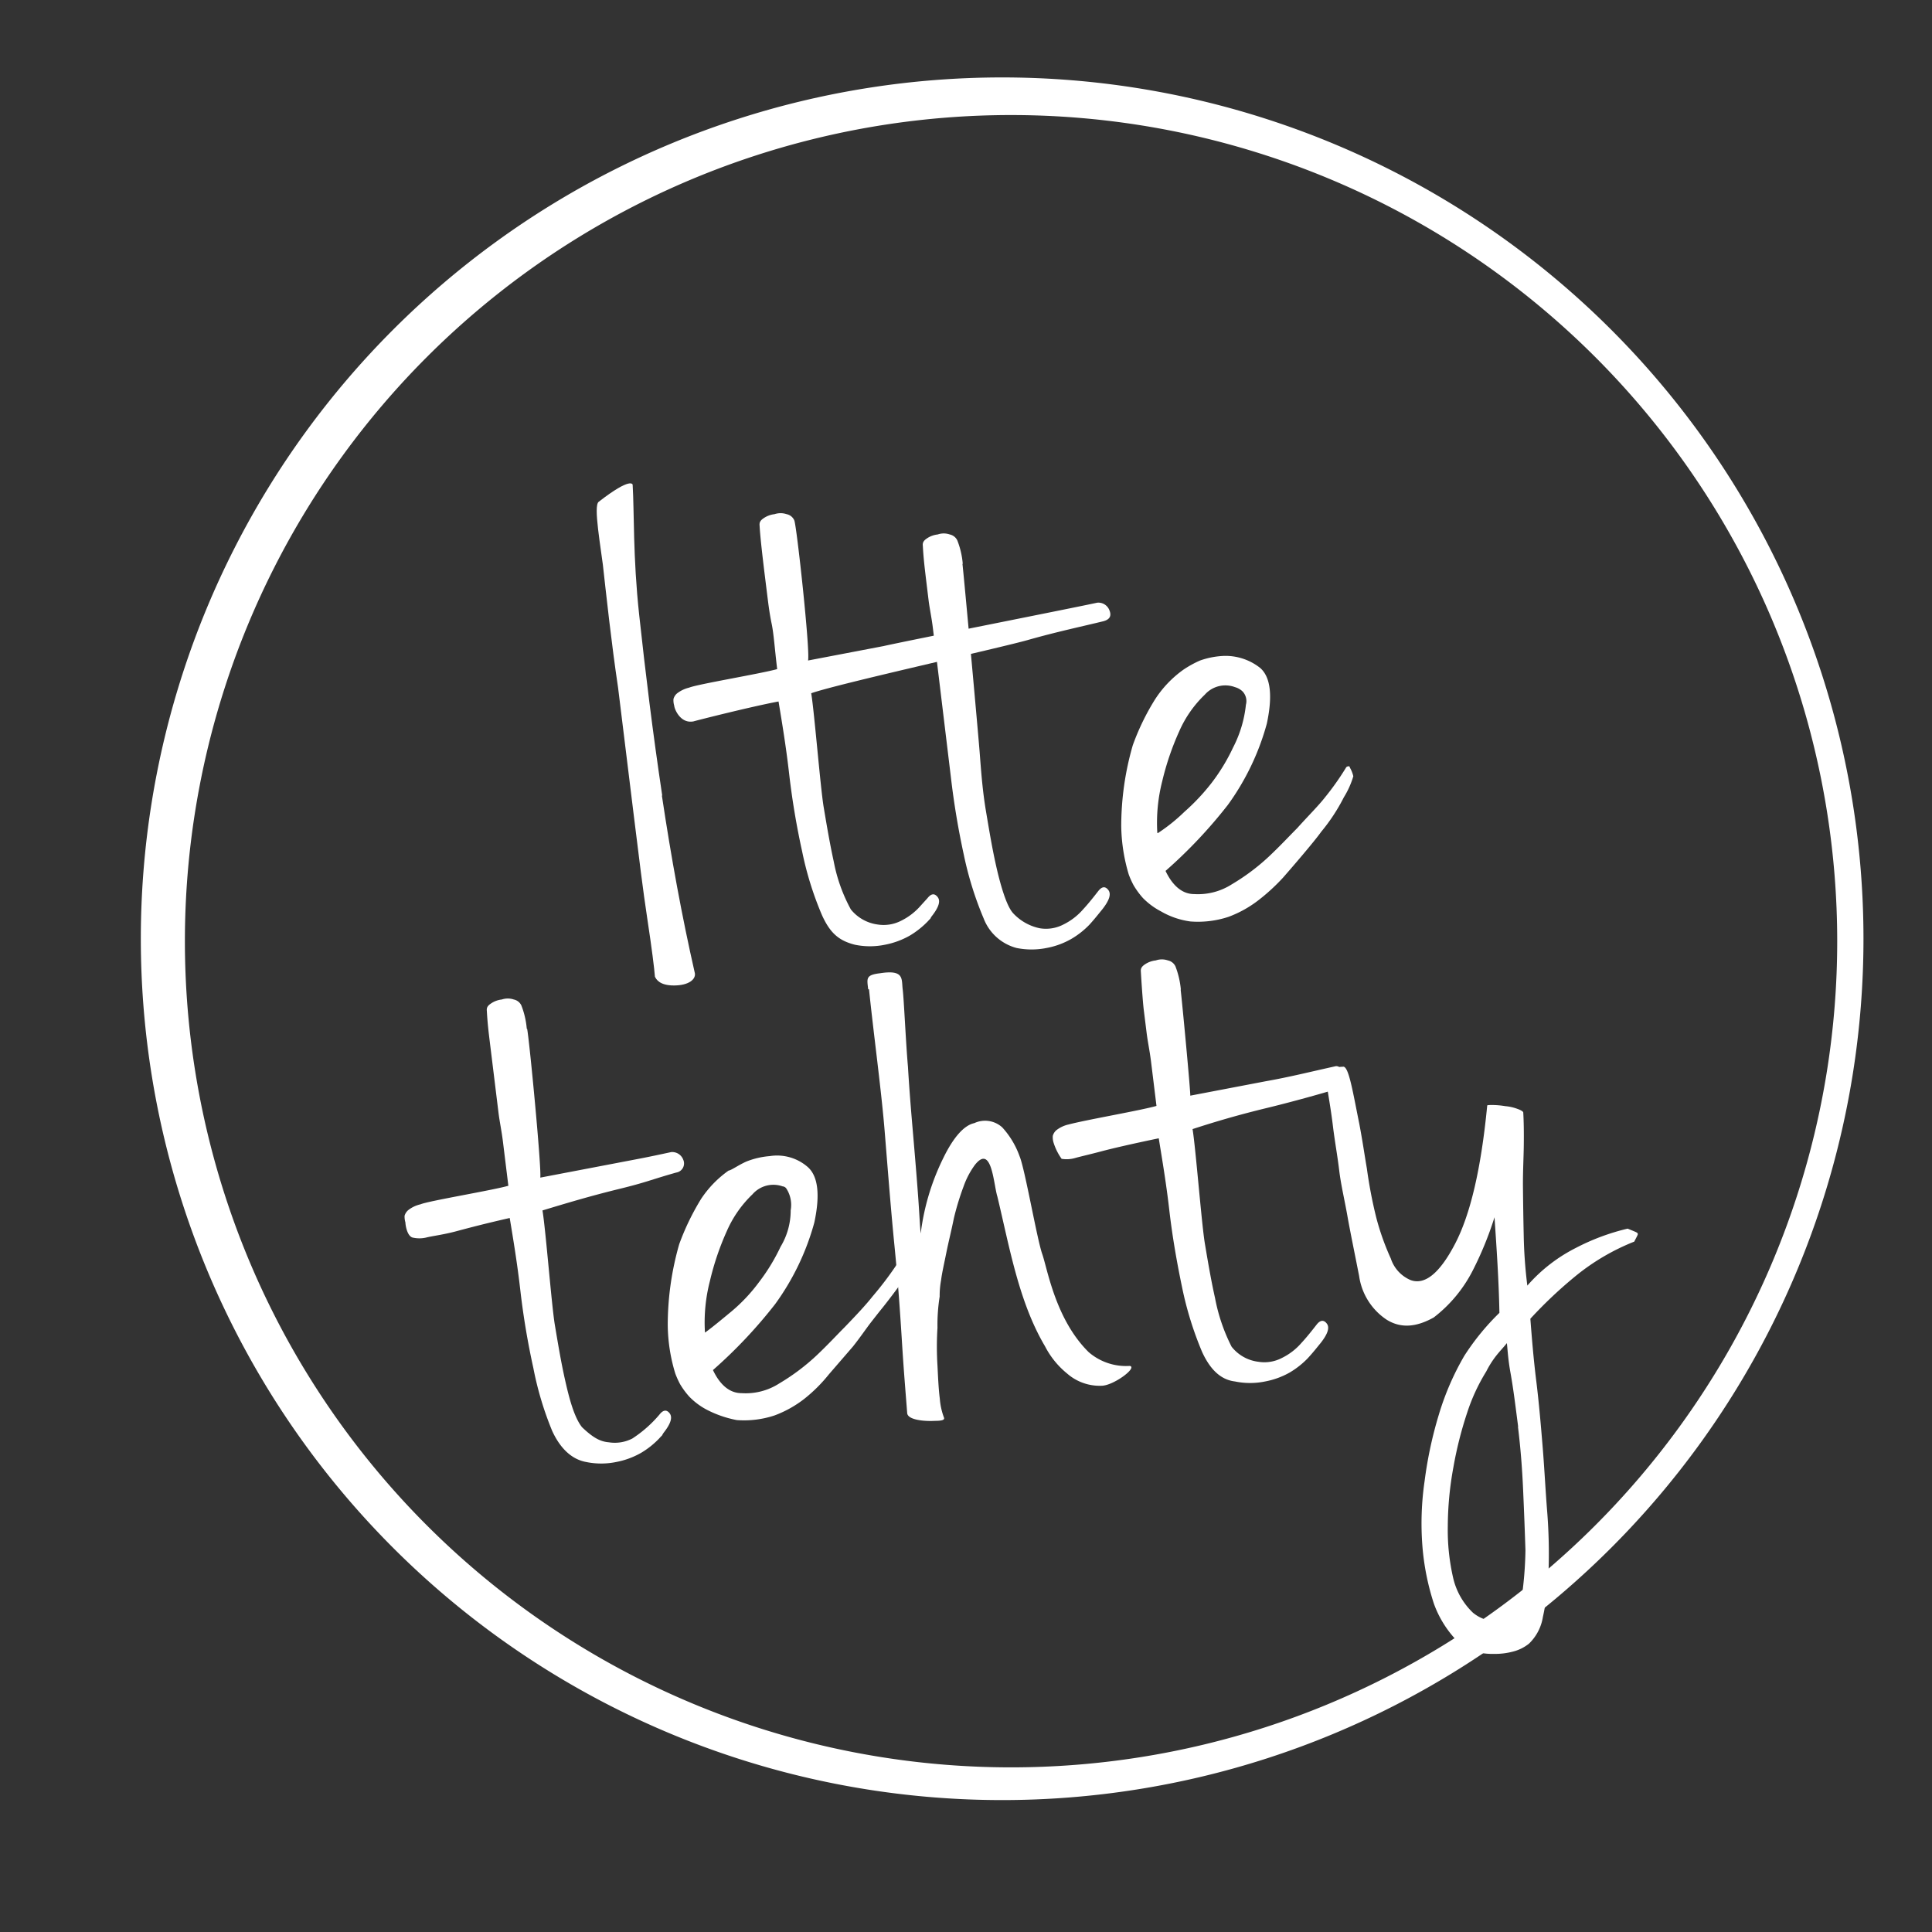 <svg xmlns="http://www.w3.org/2000/svg" viewBox="-10 -20 256 256"><rect x="-10" y="-20" width="256" height="256" fill="#333333" stroke="none"/><defs><style>.cls-1{fill:#fff}</style></defs><title>juupeliAsset 1</title><g id="Layer_2" data-name="Layer 2"><g id="Layer_1-2" data-name="Layer 1"><g id="Symbol_4_1" data-name="Symbol 4 1"><g id="Group_357" data-name="Group 357"><g id="Group_347" data-name="Group 347"><path id="Path_673" data-name="Path 673" class="cls-1" d="M233.44 104.79a109.47 109.47 0 1 1 0-.15v.15m3.48-.43a114.13 114.13 0 1 0 0 .06v-.06"/></g><g id="Group_348" data-name="Group 348"><path id="Path_674" data-name="Path 674" class="cls-1" d="M59.8 116.32a11 11 0 0 0-.72-3.1 1.42 1.42 0 0 0-1-.78 2.47 2.47 0 0 0-1.59 0 3.13 3.13 0 0 0-1.42.52c-.42.28-.62.53-.56 1 .09 1.7.26 3 .38 4l1.17 9.53c.14 1.12.4 2.34.57 3.69l.73 5.94c-2.09.6-10.57 2-11.65 2.46a4.11 4.11 0 0 0-1.62.77 1.54 1.54 0 0 0-.48.74 2.69 2.69 0 0 0 .11.89c0 .34.22 1.79.94 2a4 4 0 0 0 1.82 0c.66-.18 2.24-.37 3.89-.81s3.74-1 7.17-1.78c.46 2.78 1 6 1.41 9.61a101.66 101.66 0 0 0 1.72 10.26 43.38 43.38 0 0 0 2.5 8.35c1.09 2.37 2.63 3.77 4.49 4.11a9.88 9.88 0 0 0 4 0 10.64 10.64 0 0 0 3.27-1.2 11.18 11.18 0 0 0 2.39-1.89c.7-.77.21-.14.59-.75 1-1.26 1.22-2.09.82-2.61s-.86-.46-1.35.17a16.41 16.41 0 0 1-3.59 3.17 5.07 5.07 0 0 1-3.13.5c-1.15-.09-2.13-.65-3.54-2-1.07-1.34-1.74-4-2.26-6.32s-.91-4.67-1.34-7.23-1.22-12.72-1.64-15.17c3.3-1 6.37-1.92 10.13-2.84s4.06-1.18 7.59-2.18a1.22 1.22 0 0 0 .93-1.71 1.56 1.56 0 0 0-1.61-1c-3.55.77-4 .83-7.33 1.47l-10 1.91c.18-1.28-1.45-18.26-1.74-19.71"/></g><g id="Group_349" data-name="Group 349"><path id="Path_675" data-name="Path 675" class="cls-1" d="M83.41 156.56a21.87 21.87 0 0 1 .65-6.79 36.16 36.16 0 0 1 2.25-6.65 15.11 15.11 0 0 1 3.39-4.86 3.67 3.67 0 0 1 4-1.06.66.66 0 0 1 .49.28 4 4 0 0 1 .58 2.89 9.3 9.3 0 0 1-1.34 4.83 25.67 25.67 0 0 1-2.85 4.68 22.43 22.43 0 0 1-3.62 3.86c-1.45 1.2-2.58 2.14-3.52 2.82m26.49-9.51c0-.23-.41-.52-.6-.27a44.43 44.43 0 0 1-3.71 5c-.89 1.13-2.1 2.42-3.71 4.09-1 1-2.22 2.33-3.75 3.77a28.22 28.22 0 0 1-4.9 3.67 8.21 8.21 0 0 1-5 1.29c-1.6 0-2.87-1.12-3.79-3.06a63.83 63.83 0 0 0 8.25-8.75A33.3 33.3 0 0 0 97.9 142c.8-3.74.49-6.2-.91-7.4a6.19 6.19 0 0 0-4.99-1.41 10.61 10.61 0 0 0-3.1.72c-1.08.48-2 1.16-2.36 1.2a14.12 14.12 0 0 0-3.64 3.75 33 33 0 0 0-2.9 6 38.87 38.87 0 0 0-1.52 10.77 22.6 22.6 0 0 0 1 6.37 11.73 11.73 0 0 0 .63 1.4 10.41 10.41 0 0 0 1.23 1.67 9.19 9.19 0 0 0 2.38 1.76 14.54 14.54 0 0 0 3.92 1.34 12.86 12.86 0 0 0 5-.62 14.8 14.8 0 0 0 3.94-2.2 20.33 20.33 0 0 0 3.25-3.24l3.19-3.69c1-1.26 1.75-2.38 2.34-3.14s1.18-1.51 1.58-2 2.26-2.9 2.44-3.26a9.93 9.93 0 0 0 .43-1.19c.14-.7-.1-.78 0-1.25.21-.14.18-.36 0-.57"/></g><g id="Group_350" data-name="Group 350"><path id="Path_676" data-name="Path 676" class="cls-1" d="M105.15 111.09c.56 5.51 1.63 13.35 2.07 18.76s.83 10.48 1.3 15.2.76 9 1 12.86.51 7 .69 9.36c.11.89 2.3 1.08 3.65 1 1.14 0 1.35-.17 1.2-.49a9 9 0 0 1-.53-2.44c-.17-1.34-.23-2.82-.31-4.4a39.73 39.73 0 0 1 0-5 23.89 23.89 0 0 1 .29-4.14 11.4 11.4 0 0 1 .19-2.18c.11-.92.41-2.21.69-3.61s.67-2.93 1-4.57a35.44 35.44 0 0 1 1.3-4.26 11 11 0 0 1 1.47-2.8c2.27-2.9 2.48 2.54 3 4.18 1.64 6.86 2.86 14 6.31 19.83a11.33 11.33 0 0 0 2.94 3.62 6.54 6.54 0 0 0 4.53 1.61c1.59 0 4.82-2.41 3.77-2.63a7.57 7.57 0 0 1-5.46-1.83c-4.41-4.35-5.46-11.05-6.15-13s-2.3-11.32-3-12.95a11.29 11.29 0 0 0-2.29-3.82 3.38 3.38 0 0 0-3.71-.57c-1.33.28-2.74 1.82-4.1 4.61a31.15 31.15 0 0 0-3 10c-.09-.67-.15-2.14-.3-4.29s-.36-4.73-.62-7.78-.56-6.42-.77-10c-.29-3.27-.53-8.93-.7-10.28s.25-2.63-3-2.12c-1.91.23-1.74.67-1.57 2.12"/></g><g id="Group_351" data-name="Group 351"><path id="Path_677" data-name="Path 677" class="cls-1" d="M146.47 111.14a11.46 11.46 0 0 0-.72-3.1 1.44 1.44 0 0 0-1-.78 2.44 2.44 0 0 0-1.6 0 3.16 3.16 0 0 0-1.42.51c-.42.28-.61.53-.56 1 .1 1.69.26 4 .38 5l.39 3.14c.14 1.12.4 2.34.57 3.69l.73 5.94c-2.09.6-9.23 1.82-11.65 2.46a4.09 4.09 0 0 0-1.62.76 1.53 1.53 0 0 0-.47.75 2.44 2.44 0 0 0 .1.89 7.59 7.59 0 0 0 1.07 2.15 4.06 4.06 0 0 0 1.8-.11c.66-.19 1.88-.46 3.42-.87s4.1-1 7.65-1.74c.45 2.79 1 6 1.41 9.62.4 3.44 1 6.87 1.71 10.26a45.36 45.36 0 0 0 2.63 8.44c1.09 2.37 2.5 3.68 4.35 3.9a9.88 9.88 0 0 0 4 0 10.56 10.56 0 0 0 3.26-1.19 11.25 11.25 0 0 0 2.39-1.89c.71-.77 1.2-1.4 1.69-2 1-1.26 1.22-2.09.82-2.6s-.86-.47-1.35.16-1.28 1.64-2 2.41a8.15 8.15 0 0 1-2.6 2 5 5 0 0 1-3.12.5 5.32 5.32 0 0 1-3.54-2A24 24 0 0 1 151 152c-.52-2.32-.92-4.66-1.35-7.23s-1.22-12.71-1.63-15.16c3.07-1 6.14-1.9 9.9-2.81s8.82-2.34 10.78-3a2.15 2.15 0 0 1-.94-1.14c-.32-.76.06-1.38-.74-1.39-3.54.78-6.08 1.43-9.3 2l-10 1.91c0-1-1.1-12.61-1.28-14.07"/></g><g id="Group_352" data-name="Group 352"><path id="Path_678" data-name="Path 678" class="cls-1" d="M191.14 169.06c.33 2.69.55 5.39.68 8.33s.23 5.55.31 8.05a49.34 49.34 0 0 1-.49 6.2c-.36 1.76-.92 2.73-1.69 2.94a5 5 0 0 1-4.78-.89 9.24 9.24 0 0 1-2.61-4.57 28.26 28.26 0 0 1-.72-6.86 43.89 43.89 0 0 1 .74-7.83 50.72 50.72 0 0 1 1.84-7.28 25 25 0 0 1 2.52-5.43 12.41 12.41 0 0 1 1.33-2.1c.5-.63 1-1.14 1.4-1.65.08.68.15 2.15.49 4 .38 2.12.65 4.36 1 7.05M207 143.44c0-.12-.49-.29-1.33-.64a29.43 29.43 0 0 0-6.85 2.55 21.25 21.25 0 0 0-6.44 5 62.13 62.13 0 0 1-.48-6.67c-.05-2.27-.08-4.31-.1-6.36s.09-3.88.11-5.59 0-3.07-.07-4.32c0-.11-.27-.3-.75-.47a6.1 6.1 0 0 0-1.64-.37 10.83 10.83 0 0 0-1.61-.15c-.57 0-.8 0-.78.1q-1.2 12.43-4.25 18.28t-5.89 4.82a4.68 4.68 0 0 1-2.63-2.86 33.73 33.73 0 0 1-1.91-5.35 60.72 60.72 0 0 1-1.26-6.56c-.4-2.34-.52-3.35-1-5.91-.88-4.33-1.42-7.8-2.19-7.59a5.36 5.36 0 0 0-2.42.64c.5 3.13.86 5.14 1.1 7.15s.61 4 .84 5.93.71 3.9 1.08 6 .93 4.78 1.56 8a8.35 8.35 0 0 0 3.67 5.81c1.85 1.14 3.88 1 6.22-.31a18.34 18.34 0 0 0 5.16-6.21 45.22 45.22 0 0 0 2.89-7.07c.28 4.17.57 8.35.65 12.67a32.2 32.2 0 0 0-4.65 5.69 35.82 35.82 0 0 0-3.38 7.81 53.72 53.72 0 0 0-1.88 8.77 38.85 38.85 0 0 0-.29 8.69 33 33 0 0 0 1.52 7.58 13.86 13.86 0 0 0 3.63 5.48 4.24 4.24 0 0 0 1.93.9 9.06 9.06 0 0 0 2.43.27 9.26 9.26 0 0 0 2.46-.3 5.56 5.56 0 0 0 2.15-1.06 6.28 6.28 0 0 0 1.84-3.53 32.08 32.08 0 0 0 .75-6 70.7 70.7 0 0 0-.17-7.84c-.23-2.82-.37-5.76-.61-8.69s-.49-5.86-.85-8.77-.58-5.62-.78-8.22a58.49 58.49 0 0 1 6.12-5.76 29.47 29.47 0 0 1 7.65-4.46c.36-.73.56-1 .43-1.08"/></g><g id="Group_353" data-name="Group 353"><path id="Path_679" data-name="Path 679" class="cls-1" d="M77.75 85.43c-1.26-8.38-2.23-16.34-3.06-24s-.64-13.59-.86-17.2c0 0-.13-1.13-4.5 2.26-.73.54.24 5.66.79 10.14s-1-8.65-.37-3S71 65.09 71.9 71.13l2.09 17c.65 5.27 1.21 9.87 1.79 13.67s.93 6.6 1 7.61c.16.33.6 1.18 2.54 1.17s2.86-.8 2.76-1.59c-1.74-7.65-3.12-15.21-4.38-23.59"/></g><g id="Group_354" data-name="Group 354"><path id="Path_680" data-name="Path 680" class="cls-1" d="M95.23 48.91a1.42 1.42 0 0 0-1-.78 2.51 2.51 0 0 0-1.6 0 3.18 3.18 0 0 0-1.42.52c-.42.28-.61.53-.56 1 .09 1.7.52 5.18.64 6.19l.39 3.14c.14 1.12.29 2.35.57 3.68s.41 3.37.73 6c-2.09.59-10.57 2-11.65 2.45a4.25 4.25 0 0 0-1.62.77 1.46 1.46 0 0 0-.47.74 2.44 2.44 0 0 0 .1.89c0 .34.76 2.41 2.54 2.08.66-.19 7.83-2 11.28-2.64.46 2.79 1 6 1.41 9.62a101.66 101.66 0 0 0 1.72 10.26 43.69 43.69 0 0 0 2.63 8.44c1.08 2.37 2.23 3.37 4.35 3.91a9.83 9.83 0 0 0 4 0 10.8 10.8 0 0 0 3.27-1.2 11.51 11.51 0 0 0 2.39-1.89c.7-.77.11 0 .49-.63 1-1.26 1.23-2.08.82-2.6s-.85-.47-1.35.16l-.89.98a8.25 8.25 0 0 1-2.59 2 5.07 5.07 0 0 1-3.13.5 5.49 5.49 0 0 1-3.54-2 21.62 21.62 0 0 1-2.26-6.32c-.51-2.33-.91-4.67-1.34-7.24s-1.24-12.63-1.65-15.08c3.37-1.21 25-6 28.72-7.06s7.07-1.77 9.94-2.47c.89-.22 1.17-.71.85-1.47a1.56 1.56 0 0 0-1.61-1c-3.55.77-25 5-28.32 5.75l-10 1.91c.3-1.29-1.5-17.8-1.82-18.56"/></g><g id="Group_355" data-name="Group 355"><path id="Path_681" data-name="Path 681" class="cls-1" d="M117.57 54.71a10.94 10.94 0 0 0-.72-3.1 1.43 1.43 0 0 0-1-.79 2.44 2.44 0 0 0-1.6 0 3.12 3.12 0 0 0-1.41.51c-.42.28-.62.54-.56 1 .09 1.7.26 3 .38 4.06l.38 3.13c.14 1.13.41 2.35.57 3.69L116 83q.6 5.17 1.71 10.26a45.36 45.36 0 0 0 2.63 8.44 6.43 6.43 0 0 0 4.35 3.91 10.06 10.06 0 0 0 4 0 10.39 10.39 0 0 0 3.27-1.2 11.14 11.14 0 0 0 2.39-1.88c.7-.77 1.19-1.4 1.68-2 1-1.26 1.23-2.09.82-2.61s-.85-.46-1.34.17-1.28 1.64-2 2.41a8.26 8.26 0 0 1-2.6 2 5 5 0 0 1-3.13.5 6.65 6.65 0 0 1-3.54-2c-.92-1-1.74-4-2.26-6.32s-.91-4.67-1.34-7.23-.62-5-.82-7.64-2.11-23.64-2.29-25.1"/></g><g id="Group_356" data-name="Group 356"><path id="Path_682" data-name="Path 682" class="cls-1" d="M143.35 90.35a22.2 22.2 0 0 1 .64-6.79 36.45 36.45 0 0 1 2.26-6.65 15.11 15.11 0 0 1 3.39-4.86 3.63 3.63 0 0 1 4-1 2.35 2.35 0 0 1 1 .56 1.86 1.86 0 0 1 .45 1.77 15.91 15.91 0 0 1-1.7 5.67 25.4 25.4 0 0 1-2.84 4.68 28 28 0 0 1-3.62 3.85 23.27 23.27 0 0 1-3.52 2.82m25.45-8.7c0-.22-.25-.2-.46-.06a35.88 35.88 0 0 1-2.82 4c-.88 1.13-2.2 2.43-3.7 4.1-1 1-2.22 2.32-3.75 3.76a28.22 28.22 0 0 1-4.9 3.67 8.32 8.32 0 0 1-5 1.3c-1.59 0-2.87-1.13-3.79-3.07a63.91 63.91 0 0 0 8.26-8.75 33.23 33.23 0 0 0 5.16-10.76c.8-3.74.49-6.21-.9-7.4a7.41 7.41 0 0 0-4.75-1.58 10.75 10.75 0 0 0-3.22.62 14.2 14.2 0 0 0-2.13 1.17 14.4 14.4 0 0 0-3.86 4.05 31.73 31.73 0 0 0-2.9 6 38.51 38.51 0 0 0-1.53 10.77 23.34 23.34 0 0 0 1 6.37 11.73 11.73 0 0 0 .63 1.4 10.73 10.73 0 0 0 1.25 1.71 9.54 9.54 0 0 0 2.38 1.76 10.56 10.56 0 0 0 3.92 1.34 12.89 12.89 0 0 0 5.05-.62 15 15 0 0 0 3.94-2.19 26.09 26.09 0 0 0 3.27-3c1-1.14 4.09-4.71 5.06-6.08a24.48 24.48 0 0 0 3-4.57 11.39 11.39 0 0 0 1.25-2.78 4 4 0 0 0-.48-1.19"/></g></g></g></g></g></svg>